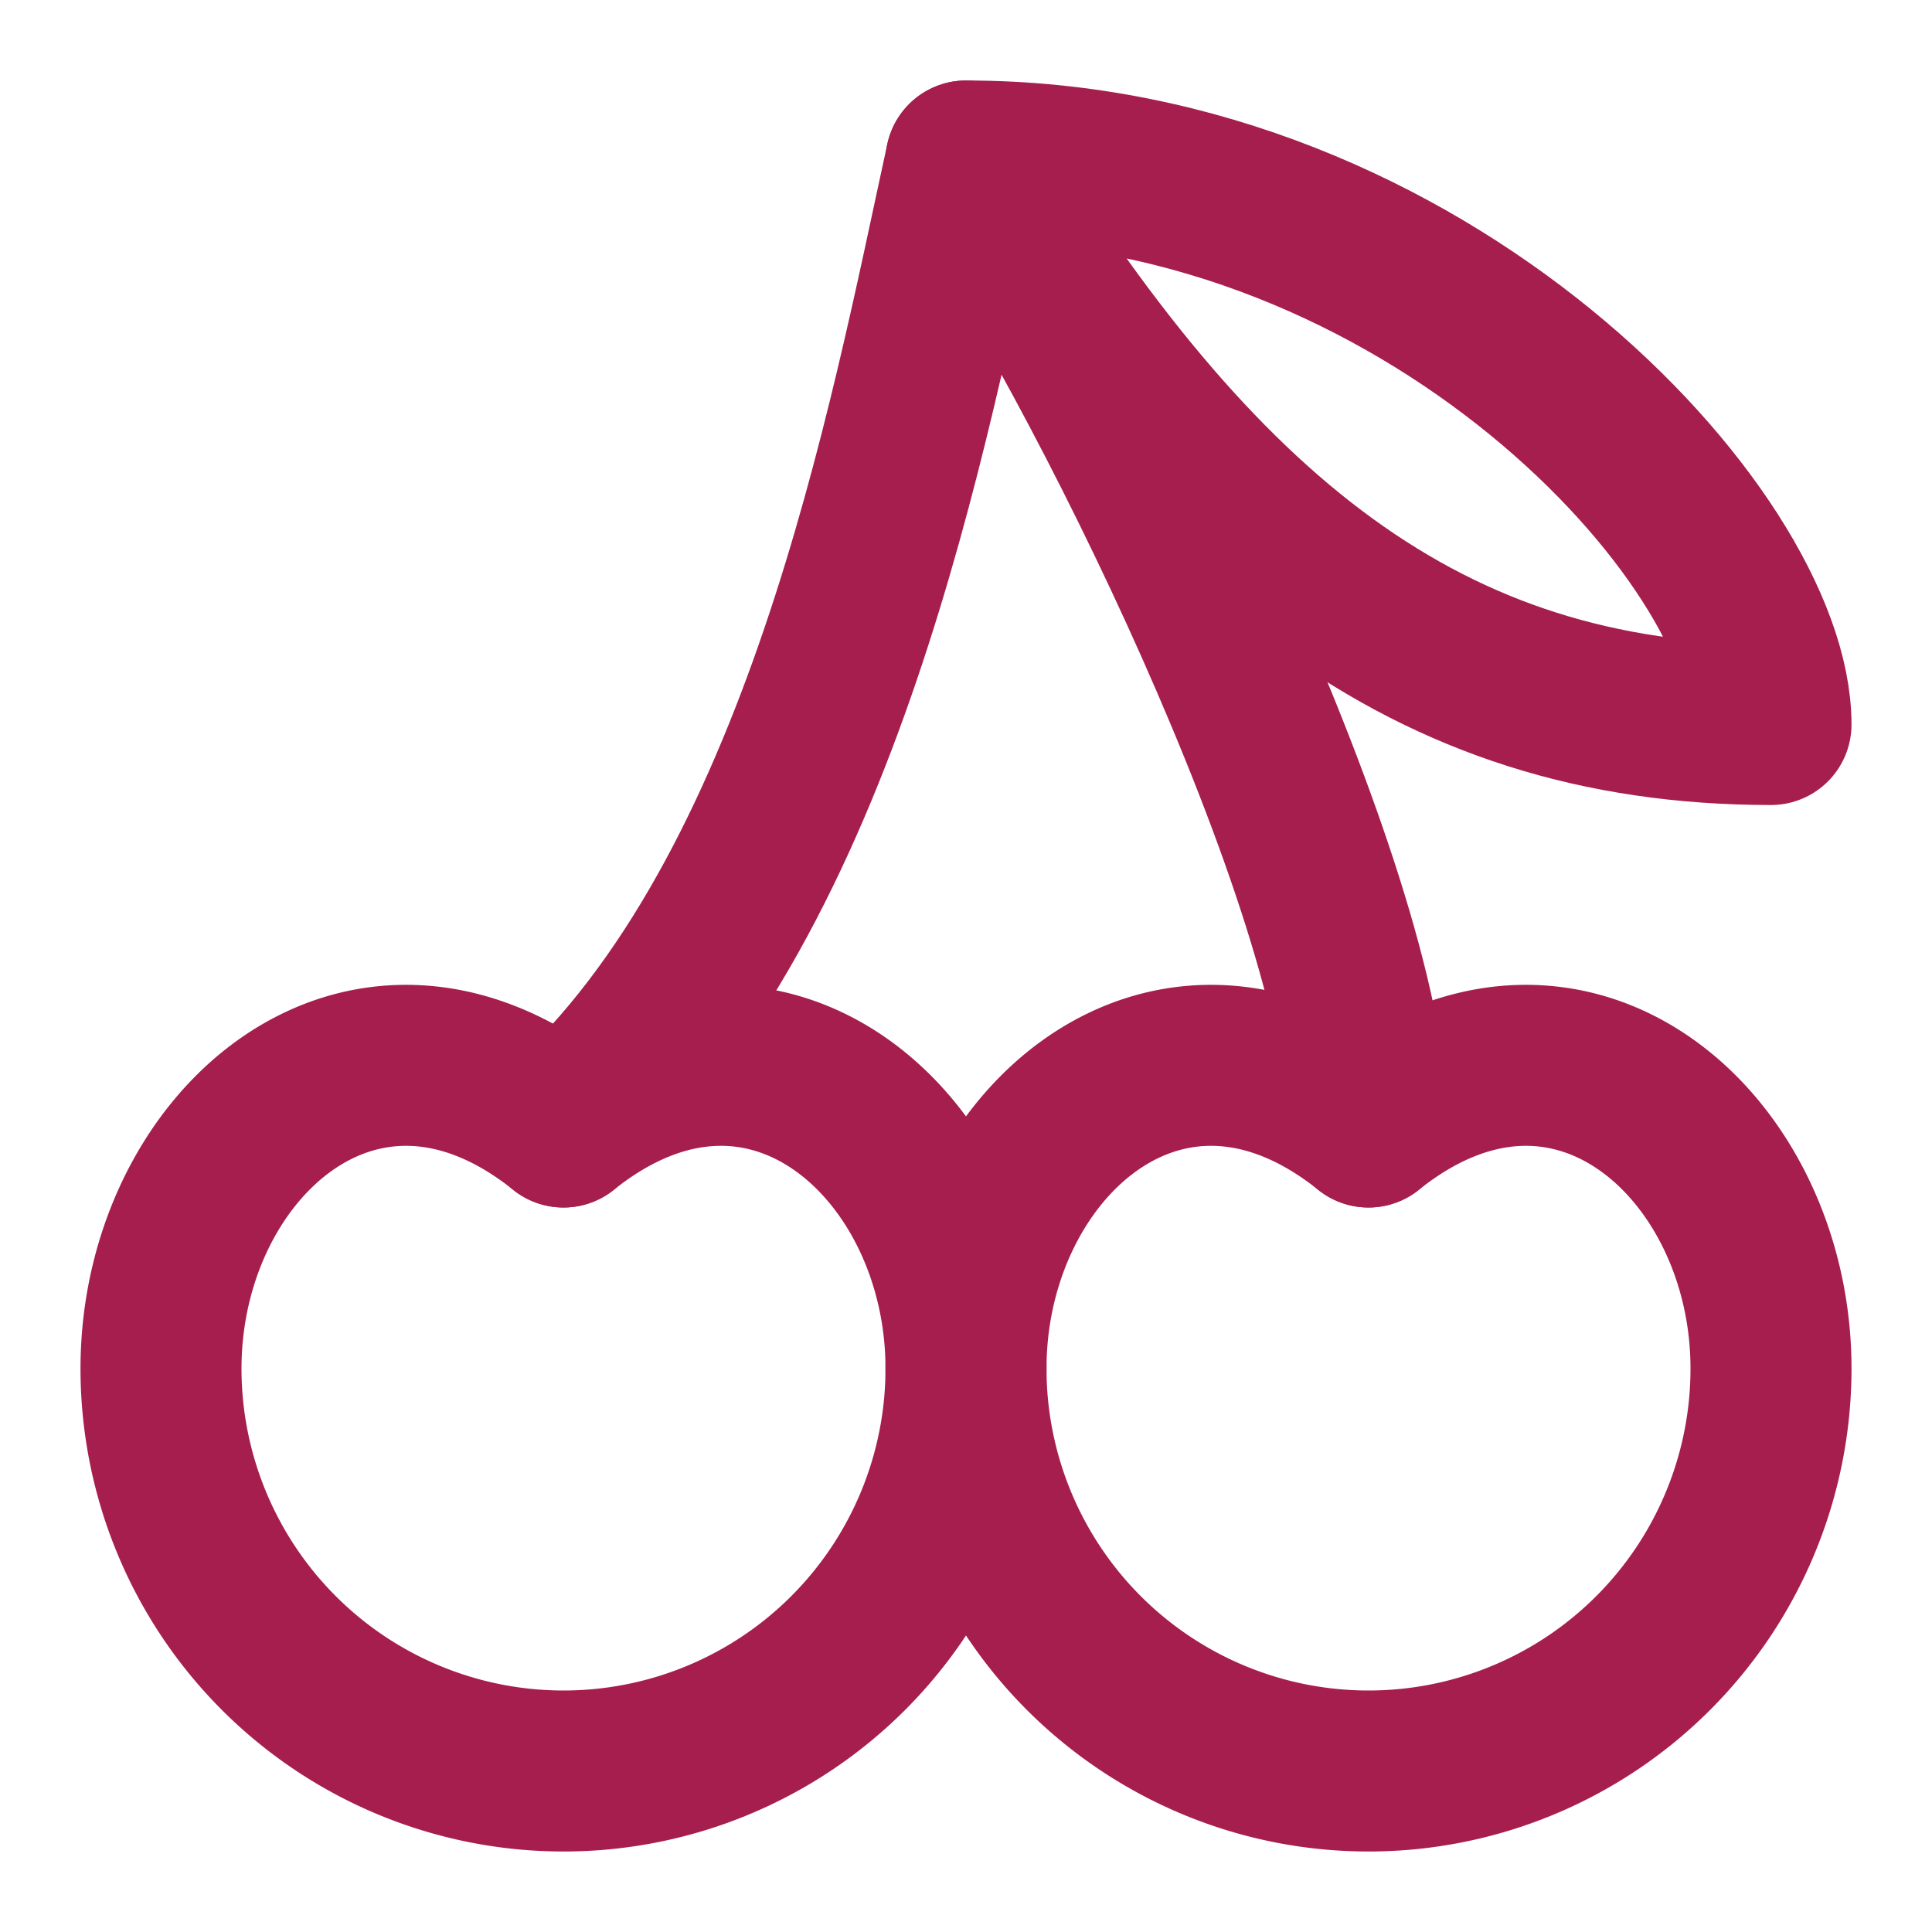 <svg xmlns="http://www.w3.org/2000/svg" width="24" height="24" viewBox="0 0 24 24" fill="none" stroke="#a61e4d" stroke-width="2" stroke-linecap="round" stroke-linejoin="round" class="lucide lucide-cherry-icon lucide-cherry"><path d="M2 17a5 5 0 0 0 10 0c0-2.76-2.5-5-5-3-2.5-2-5 .24-5 3Z"/><path d="M12 17a5 5 0 0 0 10 0c0-2.76-2.5-5-5-3-2.5-2-5 .24-5 3Z"/><path d="M7 14c3.22-2.91 4.29-8.75 5-12 1.66 2.38 4.94 9 5 12"/><path d="M22 9c-4.29 0-7.14-2.33-10-7 5.71 0 10 4.67 10 7Z"/></svg>
